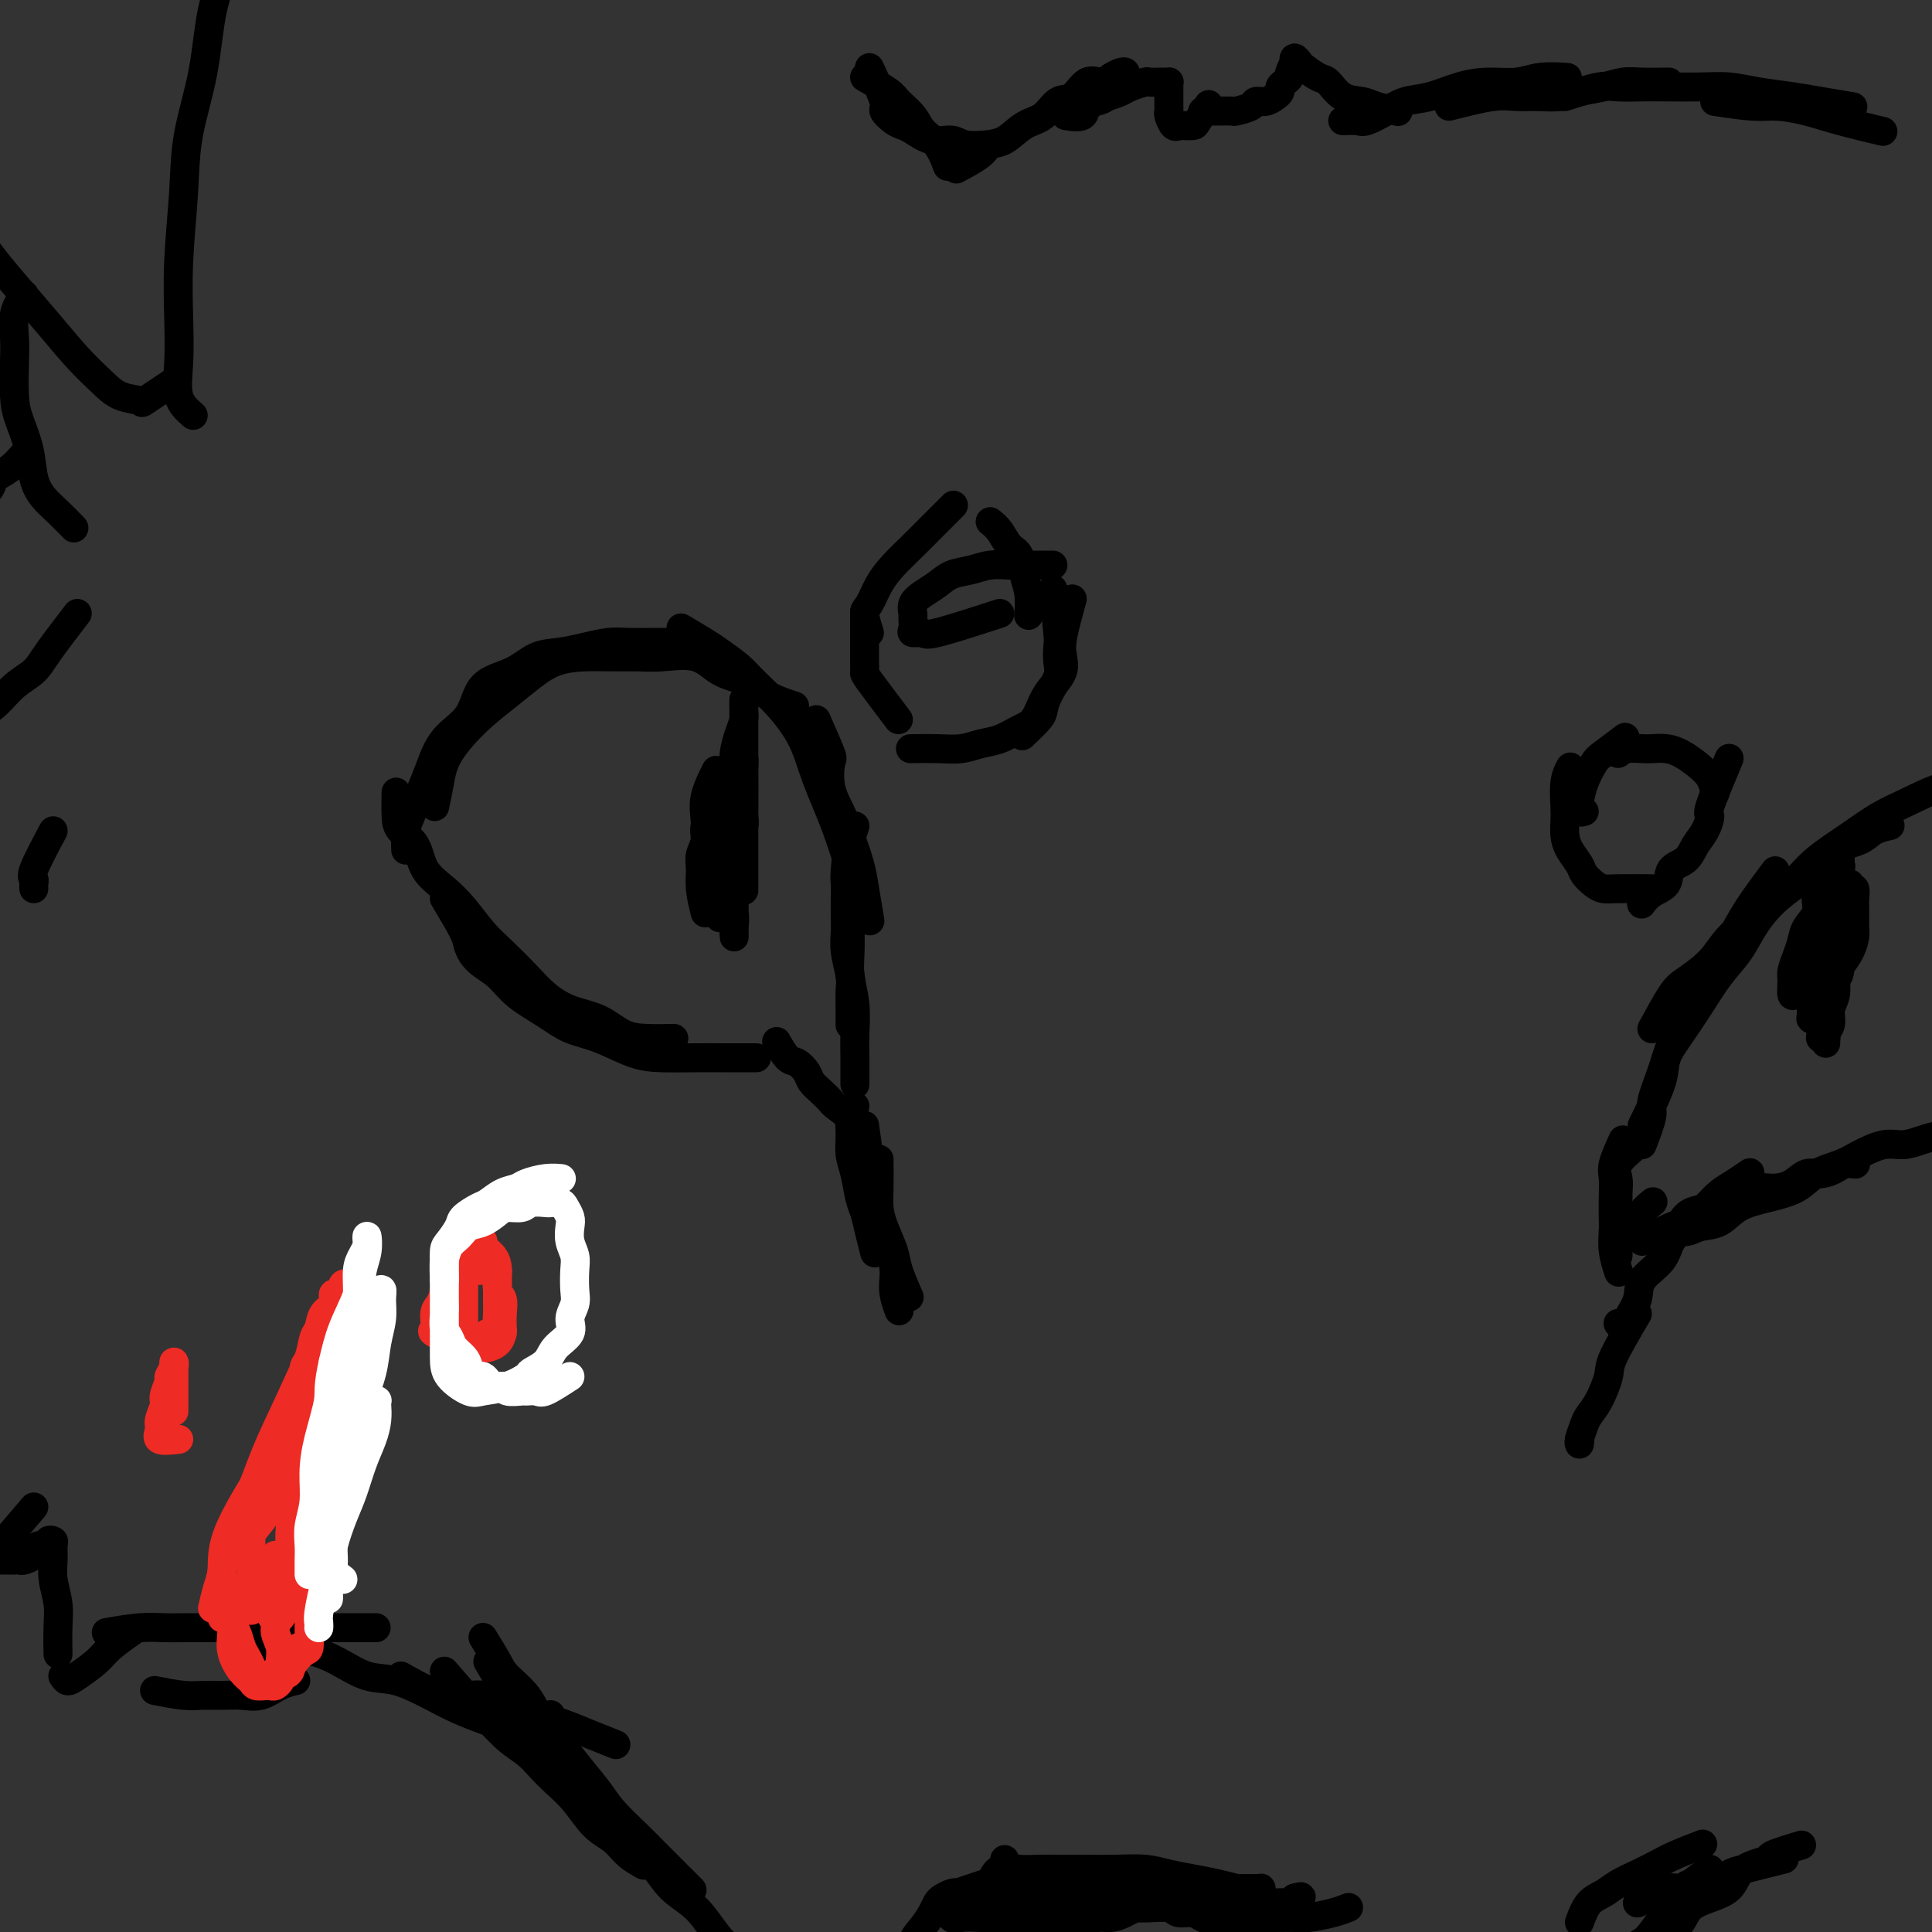 <svg viewBox='0 0 400 400' version='1.1' xmlns='http://www.w3.org/2000/svg' xmlns:xlink='http://www.w3.org/1999/xlink'><rect x="0" y="0" width="400" height="400" fill="#333333" stroke="none"/><g fill='none' stroke='#000000' stroke-width='6' stroke-linecap='round' stroke-linejoin='round'><path d='M84,176c-0.065,-1.473 -0.130,-2.946 0,-4c0.130,-1.054 0.455,-1.690 1,-3c0.545,-1.310 1.312,-3.296 2,-5c0.688,-1.704 1.299,-3.127 2,-5c0.701,-1.873 1.491,-4.197 3,-6c1.509,-1.803 3.736,-3.085 5,-5c1.264,-1.915 1.565,-4.463 3,-6c1.435,-1.537 4.005,-2.062 6,-3c1.995,-0.938 3.417,-2.290 5,-3c1.583,-0.710 3.329,-0.779 5,-1c1.671,-0.221 3.268,-0.595 5,-1c1.732,-0.405 3.599,-0.841 5,-1c1.401,-0.159 2.334,-0.043 4,0c1.666,0.043 4.064,0.012 6,0c1.936,-0.012 3.410,-0.003 4,0c0.590,0.003 0.295,0.002 0,0'/><path d='M90,167c0.338,-1.613 0.676,-3.225 1,-5c0.324,-1.775 0.633,-3.712 2,-6c1.367,-2.288 3.792,-4.929 6,-7c2.208,-2.071 4.200,-3.574 6,-5c1.800,-1.426 3.408,-2.775 5,-4c1.592,-1.225 3.168,-2.328 5,-3c1.832,-0.672 3.921,-0.915 6,-1c2.079,-0.085 4.148,-0.013 6,0c1.852,0.013 3.488,-0.034 5,0c1.512,0.034 2.898,0.148 5,0c2.102,-0.148 4.918,-0.558 7,0c2.082,0.558 3.431,2.083 5,3c1.569,0.917 3.359,1.225 5,2c1.641,0.775 3.134,2.016 5,3c1.866,0.984 4.105,1.710 5,2c0.895,0.290 0.448,0.145 0,0'/><path d='M141,130c1.879,1.116 3.758,2.232 5,3c1.242,0.768 1.848,1.189 3,2c1.152,0.811 2.849,2.012 4,3c1.151,0.988 1.757,1.764 3,3c1.243,1.236 3.125,2.931 5,5c1.875,2.069 3.743,4.510 5,7c1.257,2.490 1.904,5.028 3,8c1.096,2.972 2.641,6.377 4,10c1.359,3.623 2.531,7.464 3,9c0.469,1.536 0.234,0.768 0,0'/><path d='M169,149c1.255,2.851 2.510,5.702 3,7c0.490,1.298 0.215,1.043 0,2c-0.215,0.957 -0.370,3.127 0,5c0.370,1.873 1.266,3.449 2,5c0.734,1.551 1.307,3.079 2,5c0.693,1.921 1.505,4.237 2,6c0.495,1.763 0.672,2.975 1,5c0.328,2.025 0.808,4.864 1,6c0.192,1.136 0.096,0.568 0,0'/><path d='M176,171c-0.422,3.528 -0.845,7.055 -1,9c-0.155,1.945 -0.043,2.307 0,3c0.043,0.693 0.015,1.715 0,3c-0.015,1.285 -0.018,2.832 0,4c0.018,1.168 0.057,1.957 0,3c-0.057,1.043 -0.212,2.339 0,4c0.212,1.661 0.789,3.685 1,5c0.211,1.315 0.057,1.919 0,3c-0.057,1.081 -0.015,2.637 0,4c0.015,1.363 0.004,2.532 0,3c-0.004,0.468 -0.002,0.234 0,0'/><path d='M177,171c-0.423,1.304 -0.845,2.608 -1,4c-0.155,1.392 -0.041,2.871 0,4c0.041,1.129 0.010,1.906 0,3c-0.010,1.094 0.001,2.503 0,4c-0.001,1.497 -0.014,3.082 0,5c0.014,1.918 0.056,4.170 0,6c-0.056,1.830 -0.211,3.237 0,5c0.211,1.763 0.789,3.881 1,6c0.211,2.119 0.057,4.238 0,6c-0.057,1.762 -0.015,3.167 0,5c0.015,1.833 0.004,4.095 0,5c-0.004,0.905 -0.002,0.452 0,0'/><path d='M177,232c-1.623,-1.202 -3.246,-2.405 -4,-3c-0.754,-0.595 -0.639,-0.584 -1,-1c-0.361,-0.416 -1.199,-1.261 -2,-2c-0.801,-0.739 -1.567,-1.372 -2,-2c-0.433,-0.628 -0.533,-1.251 -1,-2c-0.467,-0.749 -1.300,-1.623 -2,-2c-0.700,-0.377 -1.265,-0.255 -2,-1c-0.735,-0.745 -1.638,-2.356 -2,-3c-0.362,-0.644 -0.181,-0.322 0,0'/><path d='M82,164c-0.032,1.831 -0.063,3.662 0,5c0.063,1.338 0.221,2.184 1,3c0.779,0.816 2.179,1.604 3,3c0.821,1.396 1.064,3.400 2,5c0.936,1.600 2.564,2.794 4,4c1.436,1.206 2.680,2.423 4,4c1.320,1.577 2.718,3.515 4,5c1.282,1.485 2.449,2.518 4,4c1.551,1.482 3.485,3.413 5,5c1.515,1.587 2.612,2.832 4,4c1.388,1.168 3.066,2.260 5,3c1.934,0.740 4.123,1.126 6,2c1.877,0.874 3.441,2.234 5,3c1.559,0.766 3.112,0.937 5,1c1.888,0.063 4.111,0.018 5,0c0.889,-0.018 0.445,-0.009 0,0'/><path d='M92,186c1.611,2.692 3.223,5.384 4,7c0.777,1.616 0.721,2.154 1,3c0.279,0.846 0.894,1.998 2,3c1.106,1.002 2.702,1.853 4,3c1.298,1.147 2.299,2.591 4,4c1.701,1.409 4.101,2.784 6,4c1.899,1.216 3.298,2.273 5,3c1.702,0.727 3.709,1.123 6,2c2.291,0.877 4.867,2.235 7,3c2.133,0.765 3.823,0.937 6,1c2.177,0.063 4.841,0.017 7,0c2.159,-0.017 3.812,-0.005 6,0c2.188,0.005 4.911,0.001 6,0c1.089,-0.001 0.545,-0.001 0,0'/><path d='M149,190c-1.268,-1.448 -2.535,-2.897 -3,-4c-0.465,-1.103 -0.127,-1.861 0,-3c0.127,-1.139 0.041,-2.660 0,-4c-0.041,-1.340 -0.039,-2.500 0,-4c0.039,-1.500 0.113,-3.340 0,-5c-0.113,-1.660 -0.415,-3.139 0,-5c0.415,-1.861 1.547,-4.103 2,-5c0.453,-0.897 0.226,-0.448 0,0'/><path d='M146,189c-0.432,-1.732 -0.864,-3.464 -1,-5c-0.136,-1.536 0.022,-2.878 0,-4c-0.022,-1.122 -0.226,-2.026 0,-3c0.226,-0.974 0.883,-2.019 1,-3c0.117,-0.981 -0.305,-1.898 0,-3c0.305,-1.102 1.338,-2.388 2,-3c0.662,-0.612 0.952,-0.550 1,-1c0.048,-0.450 -0.145,-1.411 0,-2c0.145,-0.589 0.627,-0.805 1,-1c0.373,-0.195 0.636,-0.369 1,0c0.364,0.369 0.830,1.280 1,2c0.170,0.720 0.046,1.249 0,2c-0.046,0.751 -0.012,1.723 0,3c0.012,1.277 0.003,2.859 0,4c-0.003,1.141 -0.001,1.842 0,3c0.001,1.158 0.000,2.773 0,4c-0.000,1.227 -0.000,2.064 0,3c0.000,0.936 0.000,1.969 0,3c-0.000,1.031 -0.000,2.061 0,3c0.000,0.939 0.001,1.788 0,2c-0.001,0.212 -0.004,-0.214 0,0c0.004,0.214 0.015,1.067 0,1c-0.015,-0.067 -0.057,-1.055 0,-2c0.057,-0.945 0.211,-1.849 0,-3c-0.211,-1.151 -0.789,-2.551 -1,-4c-0.211,-1.449 -0.056,-2.948 0,-4c0.056,-1.052 0.014,-1.658 0,-3c-0.014,-1.342 0.000,-3.418 0,-5c-0.000,-1.582 -0.015,-2.668 0,-4c0.015,-1.332 0.059,-2.910 0,-4c-0.059,-1.090 -0.222,-1.691 0,-3c0.222,-1.309 0.830,-3.326 1,-4c0.170,-0.674 -0.098,-0.006 0,0c0.098,0.006 0.562,-0.652 1,-1c0.438,-0.348 0.849,-0.386 1,0c0.151,0.386 0.040,1.197 0,2c-0.040,0.803 -0.011,1.599 0,3c0.011,1.401 0.003,3.406 0,5c-0.003,1.594 -0.001,2.778 0,4c0.001,1.222 0.000,2.482 0,4c-0.000,1.518 -0.000,3.293 0,5c0.000,1.707 0.000,3.345 0,4c-0.000,0.655 -0.000,0.328 0,0'/><path d='M36,79c-2.520,1.677 -5.039,3.354 -6,4c-0.961,0.646 -0.362,0.261 -1,0c-0.638,-0.261 -2.511,-0.399 -4,-1c-1.489,-0.601 -2.593,-1.664 -4,-3c-1.407,-1.336 -3.116,-2.943 -5,-5c-1.884,-2.057 -3.941,-4.562 -6,-7c-2.059,-2.438 -4.119,-4.808 -6,-7c-1.881,-2.192 -3.583,-4.206 -5,-6c-1.417,-1.794 -2.548,-3.370 -3,-4c-0.452,-0.630 -0.226,-0.315 0,0'/><path d='M5,61c-0.844,1.227 -1.688,2.455 -2,4c-0.312,1.545 -0.091,3.409 0,5c0.091,1.591 0.051,2.911 0,5c-0.051,2.089 -0.113,4.947 0,7c0.113,2.053 0.403,3.301 1,5c0.597,1.699 1.502,3.850 2,6c0.498,2.150 0.589,4.300 1,6c0.411,1.700 1.141,2.951 2,4c0.859,1.049 1.847,1.898 3,3c1.153,1.102 2.472,2.458 3,3c0.528,0.542 0.264,0.271 0,0'/><path d='M5,94c-0.946,1.089 -1.893,2.179 -3,3c-1.107,0.821 -2.376,1.375 -3,2c-0.624,0.625 -0.605,1.322 -1,2c-0.395,0.678 -1.205,1.336 -2,2c-0.795,0.664 -1.576,1.334 -2,2c-0.424,0.666 -0.492,1.328 -1,2c-0.508,0.672 -1.456,1.355 -2,2c-0.544,0.645 -0.685,1.250 -1,2c-0.315,0.750 -0.804,1.643 -1,2c-0.196,0.357 -0.098,0.179 0,0'/><path d='M16,127c-2.292,2.991 -4.584,5.982 -6,8c-1.416,2.018 -1.958,3.062 -3,4c-1.042,0.938 -2.586,1.770 -4,3c-1.414,1.230 -2.699,2.859 -4,4c-1.301,1.141 -2.619,1.795 -4,3c-1.381,1.205 -2.826,2.961 -4,4c-1.174,1.039 -2.078,1.361 -3,2c-0.922,0.639 -1.864,1.595 -3,3c-1.136,1.405 -2.468,3.259 -3,4c-0.532,0.741 -0.266,0.371 0,0'/><path d='M11,172c-1.691,3.177 -3.381,6.354 -4,8c-0.619,1.646 -0.166,1.761 0,2c0.166,0.239 0.045,0.603 0,1c-0.045,0.397 -0.013,0.828 0,1c0.013,0.172 0.006,0.086 0,0'/><path d='M7,312c-2.414,2.839 -4.829,5.678 -6,7c-1.171,1.322 -1.099,1.129 -1,1c0.099,-0.129 0.226,-0.192 0,0c-0.226,0.192 -0.804,0.640 -1,1c-0.196,0.360 -0.011,0.632 0,1c0.011,0.368 -0.151,0.831 0,1c0.151,0.169 0.614,0.045 1,0c0.386,-0.045 0.695,-0.012 1,0c0.305,0.012 0.605,0.004 1,0c0.395,-0.004 0.884,-0.004 1,0c0.116,0.004 -0.141,0.012 0,0c0.141,-0.012 0.682,-0.046 1,0c0.318,0.046 0.415,0.170 1,0c0.585,-0.170 1.658,-0.634 2,-1c0.342,-0.366 -0.048,-0.633 0,-1c0.048,-0.367 0.534,-0.834 1,-1c0.466,-0.166 0.913,-0.031 1,0c0.087,0.031 -0.187,-0.043 0,0c0.187,0.043 0.835,0.202 1,0c0.165,-0.202 -0.153,-0.765 0,-1c0.153,-0.235 0.777,-0.143 1,0c0.223,0.143 0.046,0.336 0,1c-0.046,0.664 0.040,1.801 0,3c-0.040,1.199 -0.207,2.462 0,4c0.207,1.538 0.787,3.350 1,5c0.213,1.650 0.057,3.136 0,5c-0.057,1.864 -0.016,4.104 0,5c0.016,0.896 0.008,0.448 0,0'/><path d='M13,347c0.302,0.463 0.603,0.926 1,1c0.397,0.074 0.888,-0.240 2,-1c1.112,-0.760 2.844,-1.967 4,-3c1.156,-1.033 1.734,-1.894 3,-3c1.266,-1.106 3.219,-2.459 4,-3c0.781,-0.541 0.391,-0.271 0,0'/><path d='M32,350c2.179,0.424 4.357,0.847 6,1c1.643,0.153 2.750,0.034 4,0c1.250,-0.034 2.644,0.015 4,0c1.356,-0.015 2.676,-0.095 4,0c1.324,0.095 2.654,0.366 4,0c1.346,-0.366 2.709,-1.368 4,-2c1.291,-0.632 2.512,-0.895 3,-1c0.488,-0.105 0.244,-0.053 0,0'/><path d='M22,338c2.475,-0.423 4.951,-0.845 7,-1c2.049,-0.155 3.672,-0.041 5,0c1.328,0.041 2.360,0.011 4,0c1.640,-0.011 3.886,-0.003 6,0c2.114,0.003 4.095,0.001 6,0c1.905,-0.001 3.734,-0.000 6,0c2.266,0.000 4.968,0.000 7,0c2.032,-0.000 3.393,-0.000 6,0c2.607,0.000 6.459,0.000 8,0c1.541,-0.000 0.770,-0.000 0,0'/><path d='M52,342c2.680,-0.010 5.359,-0.020 7,0c1.641,0.020 2.242,0.070 3,0c0.758,-0.070 1.671,-0.259 3,0c1.329,0.259 3.074,0.965 5,2c1.926,1.035 4.033,2.400 6,3c1.967,0.600 3.792,0.434 6,1c2.208,0.566 4.798,1.863 7,3c2.202,1.137 4.016,2.114 6,3c1.984,0.886 4.138,1.682 5,2c0.862,0.318 0.431,0.159 0,0'/><path d='M83,347c2.293,1.302 4.586,2.603 6,3c1.414,0.397 1.948,-0.112 3,0c1.052,0.112 2.623,0.845 4,1c1.377,0.155 2.561,-0.268 4,0c1.439,0.268 3.132,1.228 5,2c1.868,0.772 3.909,1.356 6,2c2.091,0.644 4.231,1.348 6,2c1.769,0.652 3.169,1.252 5,2c1.831,0.748 4.095,1.642 5,2c0.905,0.358 0.453,0.179 0,0'/><path d='M92,346c2.826,3.257 5.652,6.514 7,8c1.348,1.486 1.217,1.202 2,2c0.783,0.798 2.481,2.680 4,4c1.519,1.320 2.860,2.079 4,3c1.140,0.921 2.080,2.003 3,3c0.920,0.997 1.820,1.909 3,3c1.180,1.091 2.639,2.363 4,4c1.361,1.637 2.624,3.640 4,5c1.376,1.360 2.864,2.076 4,3c1.136,0.924 1.921,2.057 3,3c1.079,0.943 2.451,1.698 3,2c0.549,0.302 0.274,0.151 0,0'/><path d='M101,344c2.292,3.891 4.585,7.783 6,10c1.415,2.217 1.954,2.761 3,4c1.046,1.239 2.601,3.174 4,5c1.399,1.826 2.642,3.542 4,5c1.358,1.458 2.829,2.656 4,4c1.171,1.344 2.040,2.834 3,4c0.960,1.166 2.009,2.008 3,3c0.991,0.992 1.923,2.133 3,3c1.077,0.867 2.299,1.459 3,2c0.701,0.541 0.881,1.030 2,2c1.119,0.970 3.177,2.420 4,3c0.823,0.580 0.412,0.290 0,0'/><path d='M100,339c1.145,1.863 2.291,3.726 3,5c0.709,1.274 0.982,1.960 2,3c1.018,1.040 2.779,2.434 4,4c1.221,1.566 1.900,3.302 3,5c1.100,1.698 2.622,3.357 4,5c1.378,1.643 2.612,3.272 4,5c1.388,1.728 2.930,3.557 4,5c1.070,1.443 1.667,2.499 3,4c1.333,1.501 3.401,3.446 5,5c1.599,1.554 2.727,2.715 4,4c1.273,1.285 2.689,2.692 4,4c1.311,1.308 2.517,2.517 3,3c0.483,0.483 0.241,0.242 0,0'/><path d='M114,355c1.250,3.123 2.500,6.245 3,8c0.500,1.755 0.251,2.141 1,3c0.749,0.859 2.495,2.190 4,4c1.505,1.810 2.769,4.100 4,6c1.231,1.900 2.429,3.410 4,5c1.571,1.590 3.514,3.258 5,5c1.486,1.742 2.514,3.556 4,5c1.486,1.444 3.428,2.517 5,4c1.572,1.483 2.772,3.377 4,5c1.228,1.623 2.485,2.975 4,4c1.515,1.025 3.290,1.721 4,2c0.710,0.279 0.355,0.139 0,0'/><path d='M208,385c0.724,1.691 1.448,3.381 2,4c0.552,0.619 0.933,0.166 2,0c1.067,-0.166 2.819,-0.044 4,0c1.181,0.044 1.791,0.012 3,0c1.209,-0.012 3.018,-0.003 5,0c1.982,0.003 4.138,0.001 5,0c0.862,-0.001 0.431,-0.000 0,0'/><path d='M212,388c1.908,0.425 3.815,0.850 5,1c1.185,0.150 1.647,0.026 3,0c1.353,-0.026 3.595,0.046 5,0c1.405,-0.046 1.971,-0.208 3,0c1.029,0.208 2.522,0.788 4,1c1.478,0.212 2.943,0.057 4,0c1.057,-0.057 1.708,-0.015 3,0c1.292,0.015 3.226,0.004 4,0c0.774,-0.004 0.387,-0.002 0,0'/><path d='M205,390c0.481,-1.268 0.962,-2.536 2,-3c1.038,-0.464 2.632,-0.124 4,0c1.368,0.124 2.511,0.032 4,0c1.489,-0.032 3.324,-0.006 5,0c1.676,0.006 3.192,-0.010 5,0c1.808,0.010 3.907,0.044 6,0c2.093,-0.044 4.180,-0.166 6,0c1.820,0.166 3.375,0.619 5,1c1.625,0.381 3.322,0.690 5,1c1.678,0.310 3.336,0.622 5,1c1.664,0.378 3.332,0.822 4,1c0.668,0.178 0.334,0.089 0,0'/><path d='M210,388c-5.088,1.684 -10.175,3.368 -12,4c-1.825,0.632 -0.386,0.213 0,0c0.386,-0.213 -0.280,-0.220 -1,0c-0.720,0.220 -1.493,0.667 -2,1c-0.507,0.333 -0.747,0.553 -1,1c-0.253,0.447 -0.520,1.123 -1,2c-0.480,0.877 -1.172,1.956 -2,3c-0.828,1.044 -1.791,2.052 -2,3c-0.209,0.948 0.336,1.834 0,3c-0.336,1.166 -1.554,2.611 -2,4c-0.446,1.389 -0.119,2.723 0,4c0.119,1.277 0.032,2.498 0,4c-0.032,1.502 -0.009,3.286 0,4c0.009,0.714 0.005,0.357 0,0'/><path d='M195,393c0.714,1.691 1.429,3.381 2,4c0.571,0.619 0.999,0.166 2,0c1.001,-0.166 2.576,-0.044 4,0c1.424,0.044 2.697,0.012 4,0c1.303,-0.012 2.637,-0.003 4,0c1.363,0.003 2.757,0.001 4,0c1.243,-0.001 2.336,-0.000 3,0c0.664,0.000 0.901,0.000 2,0c1.099,-0.000 3.062,0.000 4,0c0.938,-0.000 0.853,-0.000 1,0c0.147,0.000 0.527,0.001 1,0c0.473,-0.001 1.040,-0.004 1,0c-0.040,0.004 -0.686,0.015 -1,0c-0.314,-0.015 -0.295,-0.057 -1,0c-0.705,0.057 -2.132,0.211 -3,0c-0.868,-0.211 -1.176,-0.789 -2,-1c-0.824,-0.211 -2.165,-0.057 -3,0c-0.835,0.057 -1.164,0.015 -2,0c-0.836,-0.015 -2.178,-0.004 -3,0c-0.822,0.004 -1.124,0.002 -2,0c-0.876,-0.002 -2.326,-0.004 -3,0c-0.674,0.004 -0.572,0.015 -1,0c-0.428,-0.015 -1.387,-0.056 -2,0c-0.613,0.056 -0.881,0.207 -1,0c-0.119,-0.207 -0.091,-0.774 0,-1c0.091,-0.226 0.243,-0.113 1,0c0.757,0.113 2.119,0.226 3,0c0.881,-0.226 1.282,-0.793 2,-1c0.718,-0.207 1.753,-0.056 3,0c1.247,0.056 2.707,0.015 4,0c1.293,-0.015 2.421,-0.004 4,0c1.579,0.004 3.609,0.001 5,0c1.391,-0.001 2.142,-0.001 3,0c0.858,0.001 1.823,0.004 3,0c1.177,-0.004 2.565,-0.016 3,0c0.435,0.016 -0.085,0.060 0,0c0.085,-0.060 0.774,-0.222 1,0c0.226,0.222 -0.013,0.829 0,1c0.013,0.171 0.276,-0.094 0,0c-0.276,0.094 -1.093,0.547 -2,1c-0.907,0.453 -1.905,0.906 -3,1c-1.095,0.094 -2.288,-0.171 -3,0c-0.712,0.171 -0.943,0.778 -2,1c-1.057,0.222 -2.938,0.060 -4,0c-1.062,-0.060 -1.303,-0.017 -2,0c-0.697,0.017 -1.848,0.009 -3,0'/><path d='M216,398c-3.467,0.400 -3.133,-0.600 -3,-1c0.133,-0.400 0.067,-0.200 0,0'/><path d='M224,394c0.041,0.423 0.081,0.846 1,1c0.919,0.154 2.715,0.040 4,0c1.285,-0.040 2.058,-0.007 3,0c0.942,0.007 2.052,-0.013 3,0c0.948,0.013 1.733,0.059 3,0c1.267,-0.059 3.016,-0.222 4,0c0.984,0.222 1.204,0.830 2,1c0.796,0.170 2.168,-0.099 3,0c0.832,0.099 1.124,0.566 2,1c0.876,0.434 2.337,0.834 3,1c0.663,0.166 0.529,0.097 1,0c0.471,-0.097 1.549,-0.222 2,0c0.451,0.222 0.275,0.790 1,1c0.725,0.210 2.350,0.060 3,0c0.650,-0.060 0.325,-0.030 0,0'/><path d='M237,391c1.081,0.000 2.161,0.000 3,0c0.839,-0.000 1.436,-0.000 2,0c0.564,0.000 1.095,0.000 2,0c0.905,-0.000 2.183,-0.000 3,0c0.817,0.000 1.174,0.000 2,0c0.826,-0.000 2.123,-0.000 3,0c0.877,0.000 1.335,0.000 2,0c0.665,-0.000 1.536,-0.000 2,0c0.464,0.000 0.520,0.000 1,0c0.480,-0.000 1.382,-0.001 2,0c0.618,0.001 0.950,0.003 1,0c0.050,-0.003 -0.183,-0.012 0,0c0.183,0.012 0.782,0.046 1,0c0.218,-0.046 0.054,-0.171 0,0c-0.054,0.171 0.001,0.638 0,1c-0.001,0.362 -0.060,0.618 0,1c0.060,0.382 0.238,0.891 0,1c-0.238,0.109 -0.891,-0.182 -1,0c-0.109,0.182 0.326,0.837 0,1c-0.326,0.163 -1.412,-0.168 -2,0c-0.588,0.168 -0.678,0.833 -1,1c-0.322,0.167 -0.875,-0.166 -1,0c-0.125,0.166 0.179,0.830 0,1c-0.179,0.170 -0.841,-0.154 -1,0c-0.159,0.154 0.184,0.785 0,1c-0.184,0.215 -0.896,0.015 -1,0c-0.104,-0.015 0.400,0.155 1,0c0.600,-0.155 1.298,-0.634 2,-1c0.702,-0.366 1.410,-0.619 2,-1c0.590,-0.381 1.061,-0.889 2,-1c0.939,-0.111 2.344,0.177 3,0c0.656,-0.177 0.561,-0.817 1,-1c0.439,-0.183 1.411,0.091 2,0c0.589,-0.091 0.794,-0.545 1,-1'/><path d='M268,393c2.094,-0.623 1.330,-0.182 1,0c-0.330,0.182 -0.227,0.105 0,0c0.227,-0.105 0.576,-0.238 0,0c-0.576,0.238 -2.079,0.847 -3,1c-0.921,0.153 -1.262,-0.151 -2,0c-0.738,0.151 -1.874,0.759 -3,1c-1.126,0.241 -2.242,0.117 -3,0c-0.758,-0.117 -1.159,-0.228 -2,0c-0.841,0.228 -2.124,0.793 -3,1c-0.876,0.207 -1.345,0.055 -2,0c-0.655,-0.055 -1.496,-0.015 -2,0c-0.504,0.015 -0.671,0.004 -1,0c-0.329,-0.004 -0.819,-0.001 -1,0c-0.181,0.001 -0.052,0.000 0,0c0.052,-0.000 0.026,-0.000 0,0'/><path d='M177,229c-0.429,1.027 -0.858,2.053 -1,3c-0.142,0.947 0.003,1.813 0,3c-0.003,1.187 -0.156,2.693 0,4c0.156,1.307 0.620,2.414 1,4c0.380,1.586 0.676,3.652 1,5c0.324,1.348 0.674,1.980 1,3c0.326,1.020 0.626,2.428 1,4c0.374,1.572 0.821,3.306 1,4c0.179,0.694 0.089,0.347 0,0'/><path d='M179,233c0.446,3.136 0.892,6.272 1,8c0.108,1.728 -0.121,2.047 0,3c0.121,0.953 0.592,2.540 1,4c0.408,1.460 0.754,2.795 1,4c0.246,1.205 0.392,2.282 1,4c0.608,1.718 1.678,4.079 2,6c0.322,1.921 -0.106,3.402 0,5c0.106,1.598 0.744,3.314 1,4c0.256,0.686 0.128,0.343 0,0'/><path d='M182,240c0.015,2.169 0.030,4.339 0,6c-0.030,1.661 -0.106,2.814 0,4c0.106,1.186 0.393,2.406 1,4c0.607,1.594 1.534,3.561 2,5c0.466,1.439 0.472,2.349 1,4c0.528,1.651 1.580,4.043 2,5c0.420,0.957 0.210,0.478 0,0'/><path d='M248,396c0.725,0.423 1.449,0.845 2,1c0.551,0.155 0.928,0.041 2,0c1.072,-0.041 2.841,-0.010 4,0c1.159,0.010 1.710,-0.000 3,0c1.290,0.000 3.320,0.010 5,0c1.680,-0.010 3.011,-0.041 4,0c0.989,0.041 1.636,0.155 3,0c1.364,-0.155 3.444,-0.580 5,-1c1.556,-0.420 2.587,-0.834 3,-1c0.413,-0.166 0.206,-0.083 0,0'/><path d='M40,86c-1.266,-1.098 -2.532,-2.197 -3,-4c-0.468,-1.803 -0.138,-4.311 0,-7c0.138,-2.689 0.086,-5.560 0,-9c-0.086,-3.440 -0.204,-7.449 0,-12c0.204,-4.551 0.730,-9.644 1,-14c0.270,-4.356 0.283,-7.974 1,-12c0.717,-4.026 2.137,-8.460 3,-13c0.863,-4.540 1.171,-9.186 2,-13c0.829,-3.814 2.181,-6.795 3,-10c0.819,-3.205 1.105,-6.632 2,-10c0.895,-3.368 2.399,-6.677 3,-8c0.601,-1.323 0.301,-0.662 0,0'/><path d='M179,16c1.967,1.112 3.934,2.225 5,3c1.066,0.775 1.232,1.214 2,2c0.768,0.786 2.140,1.921 3,3c0.860,1.079 1.210,2.104 2,3c0.790,0.896 2.020,1.664 3,3c0.980,1.336 1.708,3.239 2,4c0.292,0.761 0.146,0.381 0,0'/><path d='M180,14c1.315,2.786 2.630,5.571 3,7c0.370,1.429 -0.205,1.501 0,2c0.205,0.499 1.189,1.425 2,2c0.811,0.575 1.450,0.799 2,1c0.550,0.201 1.010,0.380 2,1c0.990,0.620 2.511,1.683 4,2c1.489,0.317 2.945,-0.111 4,0c1.055,0.111 1.707,0.761 3,1c1.293,0.239 3.227,0.068 4,0c0.773,-0.068 0.387,-0.034 0,0'/><path d='M198,35c1.953,-1.050 3.905,-2.100 5,-3c1.095,-0.900 1.332,-1.650 2,-2c0.668,-0.350 1.768,-0.301 3,-1c1.232,-0.699 2.598,-2.146 4,-3c1.402,-0.854 2.841,-1.114 4,-2c1.159,-0.886 2.040,-2.398 3,-3c0.960,-0.602 2.001,-0.294 3,-1c0.999,-0.706 1.956,-2.424 3,-3c1.044,-0.576 2.175,-0.008 3,0c0.825,0.008 1.343,-0.545 2,-1c0.657,-0.455 1.451,-0.814 2,-1c0.549,-0.186 0.852,-0.201 1,0c0.148,0.201 0.139,0.617 0,1c-0.139,0.383 -0.409,0.731 -1,1c-0.591,0.269 -1.504,0.458 -2,1c-0.496,0.542 -0.575,1.438 -1,2c-0.425,0.562 -1.197,0.792 -2,1c-0.803,0.208 -1.638,0.396 -2,1c-0.362,0.604 -0.251,1.624 -1,2c-0.749,0.376 -2.357,0.107 -3,0c-0.643,-0.107 -0.322,-0.054 0,0'/><path d='M223,20c0.658,0.007 1.316,0.013 2,0c0.684,-0.013 1.395,-0.046 2,0c0.605,0.046 1.102,0.170 2,0c0.898,-0.170 2.195,-0.634 3,-1c0.805,-0.366 1.119,-0.634 2,-1c0.881,-0.366 2.331,-0.830 3,-1c0.669,-0.170 0.557,-0.046 1,0c0.443,0.046 1.439,0.014 2,0c0.561,-0.014 0.686,-0.011 1,0c0.314,0.011 0.816,0.030 1,0c0.184,-0.030 0.049,-0.110 0,0c-0.049,0.110 -0.013,0.411 0,1c0.013,0.589 0.003,1.466 0,2c-0.003,0.534 0.002,0.725 0,1c-0.002,0.275 -0.011,0.634 0,1c0.011,0.366 0.043,0.739 0,1c-0.043,0.261 -0.162,0.410 0,1c0.162,0.590 0.606,1.621 1,2c0.394,0.379 0.740,0.104 1,0c0.260,-0.104 0.434,-0.039 1,0c0.566,0.039 1.523,0.052 2,0c0.477,-0.052 0.475,-0.168 1,-1c0.525,-0.832 1.579,-2.381 2,-3c0.421,-0.619 0.211,-0.310 0,0'/><path d='M249,23c0.821,-0.002 1.642,-0.003 2,0c0.358,0.003 0.252,0.011 1,0c0.748,-0.011 2.350,-0.041 3,0c0.650,0.041 0.349,0.151 1,0c0.651,-0.151 2.255,-0.565 3,-1c0.745,-0.435 0.630,-0.890 1,-1c0.370,-0.110 1.226,0.125 2,0c0.774,-0.125 1.465,-0.611 2,-1c0.535,-0.389 0.913,-0.680 1,-1c0.087,-0.320 -0.117,-0.668 0,-1c0.117,-0.332 0.553,-0.648 1,-1c0.447,-0.352 0.903,-0.740 1,-1c0.097,-0.260 -0.167,-0.392 0,-1c0.167,-0.608 0.764,-1.692 1,-2c0.236,-0.308 0.112,0.159 0,0c-0.112,-0.159 -0.210,-0.946 0,-1c0.210,-0.054 0.730,0.623 1,1c0.270,0.377 0.292,0.454 1,1c0.708,0.546 2.102,1.561 3,2c0.898,0.439 1.299,0.304 2,1c0.701,0.696 1.702,2.225 3,3c1.298,0.775 2.894,0.795 4,1c1.106,0.205 1.721,0.594 3,1c1.279,0.406 3.223,0.830 4,1c0.777,0.170 0.389,0.085 0,0'/><path d='M278,25c1.138,-0.046 2.277,-0.091 3,0c0.723,0.091 1.031,0.319 2,0c0.969,-0.319 2.599,-1.186 4,-2c1.401,-0.814 2.573,-1.576 4,-2c1.427,-0.424 3.111,-0.510 5,-1c1.889,-0.490 3.985,-1.385 6,-2c2.015,-0.615 3.949,-0.949 6,-1c2.051,-0.051 4.220,0.182 6,0c1.780,-0.182 3.172,-0.780 5,-1c1.828,-0.220 4.094,-0.063 5,0c0.906,0.063 0.453,0.031 0,0'/><path d='M300,22c3.325,-0.847 6.649,-1.694 9,-2c2.351,-0.306 3.728,-0.071 5,0c1.272,0.071 2.441,-0.023 4,0c1.559,0.023 3.510,0.164 5,0c1.490,-0.164 2.519,-0.632 4,-1c1.481,-0.368 3.413,-0.634 5,-1c1.587,-0.366 2.827,-0.830 4,-1c1.173,-0.170 2.277,-0.046 4,0c1.723,0.046 4.064,0.013 5,0c0.936,-0.013 0.468,-0.007 0,0'/><path d='M324,20c2.629,-0.845 5.258,-1.690 7,-2c1.742,-0.310 2.597,-0.084 4,0c1.403,0.084 3.356,0.025 5,0c1.644,-0.025 2.981,-0.018 5,0c2.019,0.018 4.722,0.046 7,0c2.278,-0.046 4.131,-0.166 6,0c1.869,0.166 3.752,0.619 6,1c2.248,0.381 4.860,0.690 7,1c2.140,0.310 3.807,0.622 6,1c2.193,0.378 4.912,0.822 6,1c1.088,0.178 0.544,0.089 0,0'/><path d='M355,21c2.957,0.441 5.915,0.882 8,1c2.085,0.118 3.299,-0.087 5,0c1.701,0.087 3.889,0.467 6,1c2.111,0.533 4.145,1.221 7,2c2.855,0.779 6.530,1.651 8,2c1.470,0.349 0.735,0.174 0,0'/><path d='M340,237c0.894,-2.339 1.788,-4.677 2,-6c0.212,-1.323 -0.257,-1.629 0,-3c0.257,-1.371 1.240,-3.807 2,-6c0.760,-2.193 1.296,-4.144 2,-6c0.704,-1.856 1.577,-3.616 3,-6c1.423,-2.384 3.398,-5.393 5,-8c1.602,-2.607 2.831,-4.812 4,-7c1.169,-2.188 2.276,-4.358 4,-7c1.724,-2.642 4.064,-5.755 5,-7c0.936,-1.245 0.468,-0.623 0,0'/><path d='M340,233c1.643,-3.351 3.285,-6.703 4,-9c0.715,-2.297 0.502,-3.541 1,-5c0.498,-1.459 1.707,-3.134 3,-5c1.293,-1.866 2.669,-3.923 4,-6c1.331,-2.077 2.617,-4.173 4,-6c1.383,-1.827 2.862,-3.383 4,-5c1.138,-1.617 1.933,-3.294 3,-5c1.067,-1.706 2.404,-3.440 4,-5c1.596,-1.560 3.452,-2.946 5,-4c1.548,-1.054 2.790,-1.775 4,-3c1.210,-1.225 2.388,-2.955 4,-4c1.612,-1.045 3.659,-1.404 5,-2c1.341,-0.596 1.976,-1.430 3,-2c1.024,-0.570 2.435,-0.877 3,-1c0.565,-0.123 0.282,-0.061 0,0'/><path d='M342,213c1.480,-2.708 2.959,-5.415 4,-7c1.041,-1.585 1.643,-2.047 3,-3c1.357,-0.953 3.469,-2.396 5,-4c1.531,-1.604 2.481,-3.370 4,-5c1.519,-1.630 3.609,-3.125 6,-5c2.391,-1.875 5.085,-4.129 7,-6c1.915,-1.871 3.053,-3.359 5,-5c1.947,-1.641 4.705,-3.433 7,-5c2.295,-1.567 4.128,-2.907 6,-4c1.872,-1.093 3.783,-1.939 6,-3c2.217,-1.061 4.740,-2.337 7,-3c2.260,-0.663 4.258,-0.714 6,-1c1.742,-0.286 3.228,-0.808 5,-1c1.772,-0.192 3.831,-0.054 6,0c2.169,0.054 4.447,0.025 6,0c1.553,-0.025 2.380,-0.045 4,1c1.620,1.045 4.034,3.156 5,4c0.966,0.844 0.483,0.422 0,0'/><path d='M339,237c-1.691,1.414 -3.381,2.828 -4,4c-0.619,1.172 -0.166,2.103 0,3c0.166,0.897 0.044,1.761 0,3c-0.044,1.239 -0.012,2.854 0,4c0.012,1.146 0.003,1.823 0,3c-0.003,1.177 -0.001,2.855 0,4c0.001,1.145 0.000,1.756 0,2c-0.000,0.244 -0.000,0.122 0,0'/><path d='M335,274c0.000,0.000 0.100,0.100 0.1,0.1'/><path d='M334,255c0.789,0.631 1.578,1.262 2,1c0.422,-0.262 0.478,-1.415 1,-2c0.522,-0.585 1.511,-0.600 2,-1c0.489,-0.400 0.478,-1.185 1,-2c0.522,-0.815 1.578,-1.662 2,-2c0.422,-0.338 0.211,-0.169 0,0'/><path d='M336,236c-0.845,1.867 -1.690,3.734 -2,5c-0.310,1.266 -0.084,1.930 0,3c0.084,1.070 0.026,2.547 0,4c-0.026,1.453 -0.021,2.884 0,4c0.021,1.116 0.057,1.918 0,3c-0.057,1.082 -0.208,2.445 0,4c0.208,1.555 0.774,3.301 1,4c0.226,0.699 0.113,0.349 0,0'/><path d='M336,276c0.197,-0.911 0.394,-1.823 1,-3c0.606,-1.177 1.620,-2.621 2,-4c0.380,-1.379 0.125,-2.694 1,-4c0.875,-1.306 2.881,-2.605 4,-4c1.119,-1.395 1.352,-2.887 2,-4c0.648,-1.113 1.712,-1.847 3,-3c1.288,-1.153 2.801,-2.726 4,-4c1.199,-1.274 2.084,-2.249 3,-3c0.916,-0.751 1.862,-1.279 3,-2c1.138,-0.721 2.468,-1.635 3,-2c0.532,-0.365 0.266,-0.183 0,0'/><path d='M340,257c2.343,-1.209 4.685,-2.418 6,-3c1.315,-0.582 1.601,-0.536 2,-1c0.399,-0.464 0.910,-1.438 2,-2c1.090,-0.562 2.759,-0.710 4,-1c1.241,-0.290 2.054,-0.720 3,-1c0.946,-0.280 2.024,-0.408 3,-1c0.976,-0.592 1.850,-1.646 3,-2c1.150,-0.354 2.577,-0.007 4,0c1.423,0.007 2.842,-0.328 4,-1c1.158,-0.672 2.055,-1.683 3,-2c0.945,-0.317 1.938,0.059 3,0c1.062,-0.059 2.192,-0.552 3,-1c0.808,-0.448 1.295,-0.851 2,-1c0.705,-0.149 1.630,-0.042 2,0c0.370,0.042 0.185,0.021 0,0'/><path d='M346,257c-0.275,-0.873 -0.550,-1.746 0,-2c0.550,-0.254 1.926,0.112 3,0c1.074,-0.112 1.845,-0.700 3,-1c1.155,-0.300 2.695,-0.311 4,-1c1.305,-0.689 2.376,-2.058 4,-3c1.624,-0.942 3.801,-1.459 6,-2c2.199,-0.541 4.419,-1.105 6,-2c1.581,-0.895 2.523,-2.120 4,-3c1.477,-0.880 3.490,-1.415 5,-2c1.510,-0.585 2.519,-1.218 4,-2c1.481,-0.782 3.435,-1.711 5,-2c1.565,-0.289 2.742,0.062 4,0c1.258,-0.062 2.597,-0.539 4,-1c1.403,-0.461 2.871,-0.907 4,-1c1.129,-0.093 1.919,0.167 3,0c1.081,-0.167 2.452,-0.762 3,-1c0.548,-0.238 0.274,-0.119 0,0'/><path d='M372,205c-0.429,0.721 -0.858,1.442 -1,1c-0.142,-0.442 0.002,-2.047 0,-3c-0.002,-0.953 -0.151,-1.255 0,-2c0.151,-0.745 0.600,-1.932 1,-3c0.400,-1.068 0.750,-2.015 1,-3c0.250,-0.985 0.399,-2.007 1,-3c0.601,-0.993 1.653,-1.959 2,-3c0.347,-1.041 -0.012,-2.159 0,-3c0.012,-0.841 0.394,-1.406 1,-2c0.606,-0.594 1.434,-1.217 2,-2c0.566,-0.783 0.870,-1.724 1,-2c0.130,-0.276 0.088,0.115 0,0c-0.088,-0.115 -0.220,-0.734 0,-1c0.220,-0.266 0.792,-0.178 1,0c0.208,0.178 0.052,0.445 0,1c-0.052,0.555 -0.000,1.397 0,2c0.000,0.603 -0.052,0.968 0,2c0.052,1.032 0.207,2.730 0,4c-0.207,1.270 -0.776,2.112 -1,3c-0.224,0.888 -0.101,1.822 0,3c0.101,1.178 0.181,2.600 0,4c-0.181,1.400 -0.623,2.777 -1,4c-0.377,1.223 -0.688,2.293 -1,3c-0.312,0.707 -0.623,1.051 -1,2c-0.377,0.949 -0.819,2.503 -1,3c-0.181,0.497 -0.101,-0.062 0,0c0.101,0.062 0.224,0.744 0,1c-0.224,0.256 -0.793,0.084 -1,0c-0.207,-0.084 -0.051,-0.080 0,-1c0.051,-0.920 -0.001,-2.763 0,-4c0.001,-1.237 0.056,-1.868 0,-3c-0.056,-1.132 -0.222,-2.764 0,-4c0.222,-1.236 0.833,-2.075 1,-3c0.167,-0.925 -0.111,-1.935 0,-3c0.111,-1.065 0.611,-2.184 1,-3c0.389,-0.816 0.667,-1.329 1,-2c0.333,-0.671 0.720,-1.502 1,-2c0.280,-0.498 0.453,-0.664 1,-1c0.547,-0.336 1.467,-0.842 2,-1c0.533,-0.158 0.679,0.030 1,0c0.321,-0.030 0.819,-0.280 1,0c0.181,0.280 0.046,1.089 0,2c-0.046,0.911 -0.004,1.924 0,3c0.004,1.076 -0.030,2.216 0,3c0.030,0.784 0.123,1.211 0,2c-0.123,0.789 -0.464,1.940 -1,3c-0.536,1.060 -1.268,2.030 -2,3'/><path d='M381,200c-0.262,2.810 -0.417,1.833 -1,2c-0.583,0.167 -1.595,1.476 -2,2c-0.405,0.524 -0.202,0.262 0,0'/><path d='M327,298c0.000,0.000 0.100,0.100 0.1,0.1'/><path d='M339,272c-2.046,3.481 -4.092,6.962 -5,9c-0.908,2.038 -0.678,2.633 -1,4c-0.322,1.367 -1.197,3.505 -2,5c-0.803,1.495 -1.536,2.348 -2,3c-0.464,0.652 -0.661,1.103 -1,2c-0.339,0.897 -0.822,2.242 -1,3c-0.178,0.758 -0.051,0.931 0,1c0.051,0.069 0.025,0.035 0,0'/><path d='M327,398c0.571,-1.512 1.142,-3.024 2,-4c0.858,-0.976 2.002,-1.416 3,-2c0.998,-0.584 1.852,-1.313 3,-2c1.148,-0.687 2.592,-1.333 4,-2c1.408,-0.667 2.779,-1.354 4,-2c1.221,-0.646 2.290,-1.251 4,-2c1.710,-0.749 4.060,-1.643 5,-2c0.940,-0.357 0.470,-0.179 0,0'/><path d='M339,394c2.232,-1.302 4.463,-2.604 6,-3c1.537,-0.396 2.378,0.115 3,0c0.622,-0.115 1.025,-0.857 2,-1c0.975,-0.143 2.521,0.312 4,0c1.479,-0.312 2.891,-1.390 4,-2c1.109,-0.610 1.916,-0.751 3,-1c1.084,-0.249 2.446,-0.605 4,-1c1.554,-0.395 3.301,-0.827 4,-1c0.699,-0.173 0.349,-0.086 0,0'/><path d='M373,382c-2.492,0.752 -4.984,1.503 -6,2c-1.016,0.497 -0.557,0.738 -1,1c-0.443,0.262 -1.789,0.544 -3,1c-1.211,0.456 -2.288,1.085 -3,2c-0.712,0.915 -1.060,2.118 -2,3c-0.940,0.882 -2.473,1.445 -4,2c-1.527,0.555 -3.047,1.102 -4,2c-0.953,0.898 -1.338,2.148 -2,3c-0.662,0.852 -1.601,1.306 -3,2c-1.399,0.694 -3.257,1.627 -4,2c-0.743,0.373 -0.372,0.187 0,0'/><path d='M354,387c-2.015,1.489 -4.031,2.978 -5,4c-0.969,1.022 -0.893,1.576 -1,2c-0.107,0.424 -0.398,0.719 -1,1c-0.602,0.281 -1.515,0.549 -2,1c-0.485,0.451 -0.543,1.085 -1,2c-0.457,0.915 -1.315,2.110 -2,3c-0.685,0.890 -1.199,1.473 -2,2c-0.801,0.527 -1.891,0.998 -3,2c-1.109,1.002 -2.237,2.536 -3,4c-0.763,1.464 -1.160,2.857 -2,4c-0.840,1.143 -2.123,2.036 -3,3c-0.877,0.964 -1.348,1.999 -2,3c-0.652,1.001 -1.484,1.967 -2,3c-0.516,1.033 -0.716,2.133 -1,3c-0.284,0.867 -0.654,1.500 -1,2c-0.346,0.500 -0.670,0.865 0,1c0.670,0.135 2.334,0.038 3,0c0.666,-0.038 0.333,-0.019 0,0'/><path d='M186,149c-2.423,-3.206 -4.845,-6.411 -6,-8c-1.155,-1.589 -1.041,-1.561 -1,-2c0.041,-0.439 0.011,-1.344 0,-2c-0.011,-0.656 -0.003,-1.062 0,-2c0.003,-0.938 0.001,-2.406 0,-4c-0.001,-1.594 -0.000,-3.312 0,-4c0.000,-0.688 0.000,-0.344 0,0'/><path d='M180,131c-0.493,-1.560 -0.985,-3.120 -1,-4c-0.015,-0.880 0.448,-1.080 1,-2c0.552,-0.920 1.192,-2.559 2,-4c0.808,-1.441 1.783,-2.685 3,-4c1.217,-1.315 2.677,-2.703 4,-4c1.323,-1.297 2.510,-2.503 4,-4c1.490,-1.497 3.283,-3.285 4,-4c0.717,-0.715 0.359,-0.358 0,0'/><path d='M207,127c-5.215,1.695 -10.431,3.389 -13,4c-2.569,0.611 -2.492,0.137 -3,0c-0.508,-0.137 -1.602,0.062 -2,0c-0.398,-0.062 -0.102,-0.387 0,-1c0.102,-0.613 0.008,-1.515 0,-2c-0.008,-0.485 0.069,-0.553 0,-1c-0.069,-0.447 -0.283,-1.271 0,-2c0.283,-0.729 1.065,-1.362 2,-2c0.935,-0.638 2.025,-1.281 3,-2c0.975,-0.719 1.834,-1.513 3,-2c1.166,-0.487 2.637,-0.666 4,-1c1.363,-0.334 2.618,-0.821 4,-1c1.382,-0.179 2.893,-0.048 4,0c1.107,0.048 1.812,0.013 3,0c1.188,-0.013 2.858,-0.003 4,0c1.142,0.003 1.755,0.001 2,0c0.245,-0.001 0.123,-0.000 0,0'/><path d='M205,108c0.674,0.540 1.347,1.080 2,2c0.653,0.920 1.285,2.219 2,3c0.715,0.781 1.512,1.044 2,2c0.488,0.956 0.667,2.607 1,4c0.333,1.393 0.820,2.529 1,4c0.180,1.471 0.051,3.277 0,4c-0.051,0.723 -0.026,0.361 0,0'/><path d='M218,122c0.419,3.538 0.838,7.076 1,9c0.162,1.924 0.068,2.235 0,3c-0.068,0.765 -0.110,1.985 0,3c0.110,1.015 0.372,1.824 0,3c-0.372,1.176 -1.379,2.718 -2,4c-0.621,1.282 -0.857,2.302 -1,3c-0.143,0.698 -0.192,1.072 -1,2c-0.808,0.928 -2.374,2.408 -3,3c-0.626,0.592 -0.313,0.296 0,0'/><path d='M222,124c-0.833,2.999 -1.665,5.999 -2,8c-0.335,2.001 -0.172,3.005 0,4c0.172,0.995 0.353,1.981 0,3c-0.353,1.019 -1.241,2.070 -2,3c-0.759,0.930 -1.389,1.741 -2,3c-0.611,1.259 -1.205,2.968 -2,4c-0.795,1.032 -1.792,1.387 -3,2c-1.208,0.613 -2.626,1.485 -4,2c-1.374,0.515 -2.705,0.674 -4,1c-1.295,0.326 -2.553,0.819 -4,1c-1.447,0.181 -3.082,0.049 -5,0c-1.918,-0.049 -4.119,-0.014 -5,0c-0.881,0.014 -0.440,0.007 0,0'/><path d='M342,184c-2.664,-0.017 -5.329,-0.034 -7,0c-1.671,0.034 -2.349,0.119 -3,0c-0.651,-0.119 -1.274,-0.443 -2,-1c-0.726,-0.557 -1.554,-1.346 -2,-2c-0.446,-0.654 -0.512,-1.173 -1,-2c-0.488,-0.827 -1.400,-1.960 -2,-3c-0.600,-1.040 -0.889,-1.985 -1,-3c-0.111,-1.015 -0.044,-2.101 0,-3c0.044,-0.899 0.063,-1.612 0,-3c-0.063,-1.388 -0.209,-3.451 0,-5c0.209,-1.549 0.774,-2.586 1,-3c0.226,-0.414 0.113,-0.207 0,0'/><path d='M328,168c-0.407,0.135 -0.813,0.270 -1,0c-0.187,-0.270 -0.154,-0.945 0,-2c0.154,-1.055 0.431,-2.490 1,-4c0.569,-1.510 1.431,-3.095 2,-4c0.569,-0.905 0.846,-1.128 2,-2c1.154,-0.872 3.187,-2.392 4,-3c0.813,-0.608 0.407,-0.304 0,0'/><path d='M335,156c0.547,-0.421 1.094,-0.843 2,-1c0.906,-0.157 2.171,-0.051 3,0c0.829,0.051 1.224,0.046 2,0c0.776,-0.046 1.935,-0.135 3,0c1.065,0.135 2.037,0.492 3,1c0.963,0.508 1.918,1.167 3,2c1.082,0.833 2.291,1.840 3,3c0.709,1.160 0.917,2.474 1,3c0.083,0.526 0.042,0.263 0,0'/><path d='M358,157c-1.707,4.072 -3.415,8.145 -4,10c-0.585,1.855 -0.049,1.493 0,2c0.049,0.507 -0.391,1.883 -1,3c-0.609,1.117 -1.388,1.975 -2,3c-0.612,1.025 -1.057,2.215 -2,3c-0.943,0.785 -2.382,1.163 -3,2c-0.618,0.837 -0.413,2.131 -1,3c-0.587,0.869 -1.966,1.311 -3,2c-1.034,0.689 -1.724,1.625 -2,2c-0.276,0.375 -0.138,0.187 0,0'/><path d='M153,173c-0.423,-2.132 -0.846,-4.264 -1,-5c-0.154,-0.736 -0.038,-0.076 0,-1c0.038,-0.924 -0.000,-3.430 0,-5c0.000,-1.570 0.038,-2.202 0,-3c-0.038,-0.798 -0.154,-1.763 0,-3c0.154,-1.237 0.577,-2.748 1,-4c0.423,-1.252 0.845,-2.246 1,-3c0.155,-0.754 0.041,-1.267 0,-2c-0.041,-0.733 -0.011,-1.685 0,-2c0.011,-0.315 0.003,0.006 0,0c-0.003,-0.006 -0.001,-0.340 0,0c0.001,0.340 0.000,1.354 0,2c-0.000,0.646 -0.000,0.924 0,2c0.000,1.076 -0.000,2.948 0,4c0.000,1.052 0.000,1.283 0,2c-0.000,0.717 -0.000,1.921 0,3c0.000,1.079 0.001,2.033 0,3c-0.001,0.967 -0.004,1.948 0,3c0.004,1.052 0.015,2.177 0,3c-0.015,0.823 -0.056,1.344 0,2c0.056,0.656 0.207,1.446 0,2c-0.207,0.554 -0.774,0.873 -1,1c-0.226,0.127 -0.113,0.064 0,0'/><path d='M378,210c-0.844,-1.506 -1.687,-3.011 -2,-4c-0.313,-0.989 -0.095,-1.461 0,-2c0.095,-0.539 0.067,-1.146 0,-2c-0.067,-0.854 -0.172,-1.957 0,-3c0.172,-1.043 0.621,-2.027 1,-3c0.379,-0.973 0.689,-1.936 1,-3c0.311,-1.064 0.623,-2.229 1,-3c0.377,-0.771 0.819,-1.148 1,-2c0.181,-0.852 0.101,-2.178 0,-3c-0.101,-0.822 -0.223,-1.139 0,-2c0.223,-0.861 0.792,-2.267 1,-3c0.208,-0.733 0.056,-0.794 0,-1c-0.056,-0.206 -0.015,-0.558 0,-1c0.015,-0.442 0.004,-0.976 0,-1c-0.004,-0.024 0.000,0.462 0,1c-0.000,0.538 -0.004,1.130 0,2c0.004,0.870 0.015,2.020 0,3c-0.015,0.980 -0.057,1.791 0,3c0.057,1.209 0.212,2.816 0,4c-0.212,1.184 -0.793,1.944 -1,3c-0.207,1.056 -0.040,2.408 0,4c0.040,1.592 -0.046,3.424 0,5c0.046,1.576 0.224,2.895 0,4c-0.224,1.105 -0.848,1.995 -1,3c-0.152,1.005 0.170,2.125 0,3c-0.170,0.875 -0.830,1.507 -1,2c-0.170,0.493 0.151,0.849 0,1c-0.151,0.151 -0.773,0.099 -1,0c-0.227,-0.099 -0.058,-0.245 0,-1c0.058,-0.755 0.004,-2.120 0,-3c-0.004,-0.880 0.041,-1.274 0,-2c-0.041,-0.726 -0.170,-1.783 0,-3c0.170,-1.217 0.637,-2.594 1,-4c0.363,-1.406 0.622,-2.841 1,-4c0.378,-1.159 0.876,-2.042 1,-3c0.124,-0.958 -0.124,-1.993 0,-3c0.124,-1.007 0.622,-1.987 1,-3c0.378,-1.013 0.637,-2.059 1,-3c0.363,-0.941 0.829,-1.778 1,-2c0.171,-0.222 0.047,0.170 0,0c-0.047,-0.170 -0.015,-0.903 0,-1c0.015,-0.097 0.015,0.441 0,1c-0.015,0.559 -0.045,1.140 0,2c0.045,0.860 0.166,2.001 0,3c-0.166,0.999 -0.619,1.857 -1,3c-0.381,1.143 -0.691,2.572 -1,4'/><path d='M381,196c-0.548,2.504 -0.917,2.265 -1,3c-0.083,0.735 0.121,2.445 0,4c-0.121,1.555 -0.568,2.956 -1,4c-0.432,1.044 -0.848,1.730 -1,3c-0.152,1.270 -0.041,3.124 0,4c0.041,0.876 0.011,0.774 0,1c-0.011,0.226 -0.003,0.779 0,1c0.003,0.221 0.002,0.111 0,0'/></g>
<g fill='none' stroke='#EE2B24' stroke-width='6' stroke-linecap='round' stroke-linejoin='round'><path d='M44,333c0.314,-1.372 0.628,-2.743 1,-4c0.372,-1.257 0.803,-2.398 1,-4c0.197,-1.602 0.159,-3.664 1,-6c0.841,-2.336 2.562,-4.946 4,-8c1.438,-3.054 2.591,-6.550 4,-10c1.409,-3.450 3.072,-6.852 5,-11c1.928,-4.148 4.122,-9.042 5,-11c0.878,-1.958 0.439,-0.979 0,0'/><path d='M46,335c0.005,-2.098 0.010,-4.196 0,-6c-0.010,-1.804 -0.035,-3.314 0,-5c0.035,-1.686 0.129,-3.550 1,-6c0.871,-2.450 2.518,-5.488 4,-8c1.482,-2.512 2.799,-4.498 4,-7c1.201,-2.502 2.285,-5.520 4,-9c1.715,-3.480 4.061,-7.423 5,-9c0.939,-1.577 0.469,-0.789 0,0'/><path d='M56,312c0.041,0.459 0.081,0.918 0,0c-0.081,-0.918 -0.284,-3.214 0,-5c0.284,-1.786 1.054,-3.061 2,-5c0.946,-1.939 2.068,-4.540 3,-7c0.932,-2.460 1.674,-4.778 3,-8c1.326,-3.222 3.236,-7.349 4,-9c0.764,-1.651 0.382,-0.825 0,0'/><path d='M72,271c-2.423,1.971 -4.845,3.942 -6,5c-1.155,1.058 -1.041,1.203 -1,2c0.041,0.797 0.010,2.245 0,4c-0.010,1.755 0.001,3.816 0,6c-0.001,2.184 -0.014,4.492 0,7c0.014,2.508 0.056,5.216 0,8c-0.056,2.784 -0.211,5.643 0,9c0.211,3.357 0.788,7.211 1,11c0.212,3.789 0.061,7.511 0,9c-0.061,1.489 -0.030,0.744 0,0'/><path d='M74,266c-2.052,2.642 -4.104,5.284 -5,7c-0.896,1.716 -0.636,2.506 -1,4c-0.364,1.494 -1.351,3.693 -2,6c-0.649,2.307 -0.958,4.721 -1,7c-0.042,2.279 0.185,4.423 0,7c-0.185,2.577 -0.782,5.588 -1,8c-0.218,2.412 -0.059,4.226 0,7c0.059,2.774 0.017,6.507 0,8c-0.017,1.493 -0.008,0.747 0,0'/><path d='M68,293c-1.629,2.813 -3.259,5.625 -4,8c-0.741,2.375 -0.595,4.312 -1,6c-0.405,1.688 -1.361,3.127 -2,5c-0.639,1.873 -0.959,4.180 -1,6c-0.041,1.820 0.199,3.153 0,5c-0.199,1.847 -0.837,4.206 -1,6c-0.163,1.794 0.148,3.021 0,4c-0.148,0.979 -0.757,1.708 -1,2c-0.243,0.292 -0.122,0.146 0,0'/><path d='M61,306c-2.732,3.529 -5.464,7.058 -7,9c-1.536,1.942 -1.876,2.297 -2,3c-0.124,0.703 -0.033,1.755 0,3c0.033,1.245 0.009,2.684 0,4c-0.009,1.316 -0.002,2.508 0,4c0.002,1.492 0.001,3.283 0,4c-0.001,0.717 -0.000,0.358 0,0'/><path d='M57,322c0.000,0.000 0.100,0.100 0.1,0.1'/><path d='M37,298c-1.699,0.188 -3.399,0.375 -4,0c-0.601,-0.375 -0.105,-1.313 0,-2c0.105,-0.687 -0.183,-1.125 0,-2c0.183,-0.875 0.837,-2.188 1,-3c0.163,-0.812 -0.167,-1.122 0,-2c0.167,-0.878 0.829,-2.324 1,-3c0.171,-0.676 -0.150,-0.583 0,-1c0.150,-0.417 0.772,-1.343 1,-2c0.228,-0.657 0.061,-1.044 0,-1c-0.061,0.044 -0.016,0.520 0,1c0.016,0.480 0.004,0.964 0,2c-0.004,1.036 -0.001,2.625 0,4c0.001,1.375 0.000,2.536 0,3c-0.000,0.464 -0.000,0.232 0,0'/><path d='M93,278c-0.420,-1.006 -0.841,-2.013 -1,-3c-0.159,-0.987 -0.058,-1.955 0,-3c0.058,-1.045 0.071,-2.167 0,-3c-0.071,-0.833 -0.227,-1.376 0,-2c0.227,-0.624 0.835,-1.328 1,-2c0.165,-0.672 -0.113,-1.313 0,-2c0.113,-0.687 0.619,-1.422 1,-2c0.381,-0.578 0.638,-0.999 1,-1c0.362,-0.001 0.829,0.419 1,1c0.171,0.581 0.046,1.324 0,2c-0.046,0.676 -0.012,1.284 0,2c0.012,0.716 0.003,1.540 0,2c-0.003,0.460 -0.001,0.557 0,1c0.001,0.443 0.000,1.232 0,2c-0.000,0.768 0.001,1.516 0,2c-0.001,0.484 -0.003,0.704 0,1c0.003,0.296 0.012,0.669 0,1c-0.012,0.331 -0.046,0.621 0,1c0.046,0.379 0.170,0.845 0,1c-0.170,0.155 -0.634,-0.003 -1,0c-0.366,0.003 -0.634,0.167 -1,0c-0.366,-0.167 -0.830,-0.664 -1,-1c-0.170,-0.336 -0.046,-0.512 0,-1c0.046,-0.488 0.012,-1.287 0,-2c-0.012,-0.713 -0.003,-1.340 0,-2c0.003,-0.660 0.001,-1.352 0,-2c-0.001,-0.648 -0.000,-1.251 0,-2c0.000,-0.749 0.000,-1.642 0,-2c-0.000,-0.358 -0.000,-0.179 0,0'/><path d='M62,341c-2.590,2.533 -5.180,5.065 -6,6c-0.820,0.935 0.131,0.272 0,0c-0.131,-0.272 -1.345,-0.155 -2,0c-0.655,0.155 -0.753,0.347 -1,0c-0.247,-0.347 -0.644,-1.234 -1,-2c-0.356,-0.766 -0.670,-1.413 -1,-2c-0.330,-0.587 -0.677,-1.116 -1,-2c-0.323,-0.884 -0.623,-2.124 -1,-3c-0.377,-0.876 -0.833,-1.387 -1,-2c-0.167,-0.613 -0.046,-1.327 0,-2c0.046,-0.673 0.016,-1.305 0,-2c-0.016,-0.695 -0.017,-1.454 0,-2c0.017,-0.546 0.051,-0.878 0,-1c-0.051,-0.122 -0.187,-0.033 0,0c0.187,0.033 0.698,0.009 1,0c0.302,-0.009 0.395,-0.004 1,0c0.605,0.004 1.721,0.006 2,0c0.279,-0.006 -0.280,-0.020 0,0c0.280,0.020 1.400,0.074 2,0c0.600,-0.074 0.682,-0.278 1,0c0.318,0.278 0.874,1.036 1,2c0.126,0.964 -0.176,2.133 0,3c0.176,0.867 0.832,1.430 1,2c0.168,0.570 -0.150,1.147 0,2c0.150,0.853 0.769,1.984 1,3c0.231,1.016 0.073,1.919 0,3c-0.073,1.081 -0.060,2.342 0,3c0.060,0.658 0.167,0.713 0,1c-0.167,0.287 -0.607,0.806 -1,1c-0.393,0.194 -0.738,0.062 -1,0c-0.262,-0.062 -0.442,-0.053 -1,0c-0.558,0.053 -1.494,0.149 -2,0c-0.506,-0.149 -0.580,-0.544 -1,-1c-0.420,-0.456 -1.184,-0.974 -2,-2c-0.816,-1.026 -1.684,-2.559 -2,-4c-0.316,-1.441 -0.079,-2.791 0,-4c0.079,-1.209 -0.001,-2.278 0,-3c0.001,-0.722 0.082,-1.096 0,-2c-0.082,-0.904 -0.328,-2.337 0,-3c0.328,-0.663 1.230,-0.556 2,-1c0.770,-0.444 1.410,-1.439 2,-2c0.590,-0.561 1.132,-0.688 2,-1c0.868,-0.312 2.064,-0.809 3,-1c0.936,-0.191 1.614,-0.074 2,0c0.386,0.074 0.482,0.107 1,0c0.518,-0.107 1.459,-0.354 2,0c0.541,0.354 0.681,1.307 1,2c0.319,0.693 0.817,1.125 1,2c0.183,0.875 0.049,2.193 0,3c-0.049,0.807 -0.015,1.104 0,2c0.015,0.896 0.011,2.389 0,3c-0.011,0.611 -0.031,0.338 0,1c0.031,0.662 0.111,2.260 0,3c-0.111,0.740 -0.415,0.622 -1,1c-0.585,0.378 -1.453,1.251 -2,2c-0.547,0.749 -0.774,1.375 -1,2'/><path d='M60,346c-0.667,0.833 -0.333,0.417 0,0'/><path d='M60,291c1.292,-2.340 2.584,-4.681 3,-6c0.416,-1.319 -0.045,-1.617 0,-2c0.045,-0.383 0.594,-0.850 1,-2c0.406,-1.150 0.668,-2.981 1,-4c0.332,-1.019 0.733,-1.225 1,-2c0.267,-0.775 0.401,-2.120 1,-3c0.599,-0.880 1.662,-1.297 2,-2c0.338,-0.703 -0.049,-1.693 0,-2c0.049,-0.307 0.535,0.068 1,0c0.465,-0.068 0.909,-0.581 1,-1c0.091,-0.419 -0.172,-0.745 0,-1c0.172,-0.255 0.778,-0.438 1,0c0.222,0.438 0.060,1.496 0,2c-0.060,0.504 -0.016,0.455 0,1c0.016,0.545 0.005,1.683 0,3c-0.005,1.317 -0.004,2.813 0,4c0.004,1.187 0.012,2.066 0,3c-0.012,0.934 -0.045,1.925 0,3c0.045,1.075 0.167,2.235 0,3c-0.167,0.765 -0.622,1.136 -1,2c-0.378,0.864 -0.679,2.220 -1,3c-0.321,0.780 -0.660,0.982 -1,1c-0.340,0.018 -0.679,-0.150 -1,0c-0.321,0.150 -0.625,0.617 -1,0c-0.375,-0.617 -0.821,-2.319 -1,-3c-0.179,-0.681 -0.089,-0.340 0,0'/><path d='M96,279c-2.542,-1.233 -5.084,-2.467 -6,-3c-0.916,-0.533 -0.205,-0.366 0,-1c0.205,-0.634 -0.096,-2.070 0,-3c0.096,-0.930 0.588,-1.353 1,-2c0.412,-0.647 0.743,-1.518 1,-2c0.257,-0.482 0.441,-0.574 1,-1c0.559,-0.426 1.493,-1.186 2,-2c0.507,-0.814 0.587,-1.682 1,-2c0.413,-0.318 1.158,-0.085 2,0c0.842,0.085 1.781,0.024 2,0c0.219,-0.024 -0.281,-0.011 0,0c0.281,0.011 1.343,0.018 2,0c0.657,-0.018 0.908,-0.062 1,0c0.092,0.062 0.024,0.228 0,1c-0.024,0.772 -0.005,2.148 0,3c0.005,0.852 -0.006,1.179 0,2c0.006,0.821 0.027,2.137 0,3c-0.027,0.863 -0.101,1.275 0,2c0.101,0.725 0.378,1.764 0,2c-0.378,0.236 -1.411,-0.329 -2,0c-0.589,0.329 -0.735,1.554 -1,2c-0.265,0.446 -0.649,0.114 -1,0c-0.351,-0.114 -0.668,-0.010 -1,0c-0.332,0.010 -0.677,-0.074 -1,0c-0.323,0.074 -0.622,0.307 -1,0c-0.378,-0.307 -0.833,-1.154 -1,-2c-0.167,-0.846 -0.044,-1.693 0,-3c0.044,-1.307 0.011,-3.075 0,-4c-0.011,-0.925 0.000,-1.007 0,-2c-0.000,-0.993 -0.012,-2.897 0,-4c0.012,-1.103 0.048,-1.406 0,-2c-0.048,-0.594 -0.180,-1.480 0,-2c0.180,-0.520 0.674,-0.673 1,-1c0.326,-0.327 0.486,-0.828 1,-1c0.514,-0.172 1.381,-0.014 2,0c0.619,0.014 0.988,-0.116 1,0c0.012,0.116 -0.333,0.477 0,1c0.333,0.523 1.343,1.206 2,2c0.657,0.794 0.961,1.698 1,3c0.039,1.302 -0.185,3.002 0,4c0.185,0.998 0.780,1.293 1,2c0.220,0.707 0.066,1.825 0,3c-0.066,1.175 -0.042,2.406 0,3c0.042,0.594 0.104,0.551 0,1c-0.104,0.449 -0.374,1.390 -1,2c-0.626,0.610 -1.607,0.889 -2,1c-0.393,0.111 -0.196,0.056 0,0'/></g>
<g fill='none' stroke='#FFFFFF' stroke-width='6' stroke-linecap='round' stroke-linejoin='round'><path d='M118,285c-1.946,1.269 -3.891,2.537 -5,3c-1.109,0.463 -1.381,0.120 -2,0c-0.619,-0.120 -1.583,-0.016 -2,0c-0.417,0.016 -0.285,-0.056 -1,0c-0.715,0.056 -2.275,0.241 -3,0c-0.725,-0.241 -0.614,-0.908 -1,-1c-0.386,-0.092 -1.268,0.390 -2,0c-0.732,-0.390 -1.313,-1.651 -2,-2c-0.687,-0.349 -1.479,0.216 -2,0c-0.521,-0.216 -0.770,-1.212 -1,-2c-0.230,-0.788 -0.440,-1.369 -1,-2c-0.560,-0.631 -1.471,-1.313 -2,-2c-0.529,-0.687 -0.678,-1.380 -1,-2c-0.322,-0.620 -0.818,-1.167 -1,-2c-0.182,-0.833 -0.049,-1.951 0,-3c0.049,-1.049 0.015,-2.028 0,-3c-0.015,-0.972 -0.012,-1.937 0,-3c0.012,-1.063 0.033,-2.225 0,-3c-0.033,-0.775 -0.119,-1.162 0,-2c0.119,-0.838 0.445,-2.126 1,-3c0.555,-0.874 1.341,-1.334 2,-2c0.659,-0.666 1.192,-1.536 2,-2c0.808,-0.464 1.892,-0.520 3,-1c1.108,-0.480 2.241,-1.382 3,-2c0.759,-0.618 1.144,-0.950 2,-1c0.856,-0.050 2.184,0.182 3,0c0.816,-0.182 1.122,-0.779 2,-1c0.878,-0.221 2.330,-0.067 3,0c0.670,0.067 0.558,0.048 1,0c0.442,-0.048 1.438,-0.123 2,0c0.562,0.123 0.690,0.445 1,1c0.310,0.555 0.801,1.344 1,2c0.199,0.656 0.106,1.180 0,2c-0.106,0.820 -0.223,1.938 0,3c0.223,1.062 0.787,2.069 1,3c0.213,0.931 0.074,1.785 0,3c-0.074,1.215 -0.082,2.789 0,4c0.082,1.211 0.256,2.057 0,3c-0.256,0.943 -0.941,1.983 -1,3c-0.059,1.017 0.509,2.012 0,3c-0.509,0.988 -2.094,1.970 -3,3c-0.906,1.030 -1.131,2.107 -2,3c-0.869,0.893 -2.380,1.600 -3,2c-0.620,0.400 -0.348,0.491 -1,1c-0.652,0.509 -2.227,1.436 -4,2c-1.773,0.564 -3.743,0.766 -5,1c-1.257,0.234 -1.801,0.500 -3,0c-1.199,-0.500 -3.053,-1.765 -4,-3c-0.947,-1.235 -0.986,-2.442 -1,-4c-0.014,-1.558 -0.004,-3.469 0,-5c0.004,-1.531 0.001,-2.681 0,-4c-0.001,-1.319 -0.000,-2.805 0,-4c0.000,-1.195 0.000,-2.097 0,-3'/><path d='M92,265c-0.147,-3.613 -0.014,-2.644 0,-3c0.014,-0.356 -0.091,-2.036 0,-3c0.091,-0.964 0.380,-1.213 1,-2c0.620,-0.787 1.572,-2.113 2,-3c0.428,-0.887 0.331,-1.337 1,-2c0.669,-0.663 2.103,-1.539 3,-2c0.897,-0.461 1.258,-0.505 2,-1c0.742,-0.495 1.867,-1.439 3,-2c1.133,-0.561 2.276,-0.739 3,-1c0.724,-0.261 1.029,-0.606 2,-1c0.971,-0.394 2.608,-0.837 4,-1c1.392,-0.163 2.541,-0.047 3,0c0.459,0.047 0.230,0.023 0,0'/><path d='M71,327c-1.691,-1.295 -3.382,-2.590 -4,-4c-0.618,-1.410 -0.162,-2.936 0,-4c0.162,-1.064 0.032,-1.667 0,-3c-0.032,-1.333 0.036,-3.397 0,-5c-0.036,-1.603 -0.174,-2.746 0,-4c0.174,-1.254 0.662,-2.619 1,-4c0.338,-1.381 0.528,-2.776 1,-4c0.472,-1.224 1.225,-2.275 2,-3c0.775,-0.725 1.570,-1.122 2,-2c0.430,-0.878 0.493,-2.236 1,-3c0.507,-0.764 1.456,-0.935 2,-1c0.544,-0.065 0.682,-0.023 1,0c0.318,0.023 0.815,0.028 1,0c0.185,-0.028 0.058,-0.088 0,0c-0.058,0.088 -0.046,0.326 0,1c0.046,0.674 0.126,1.784 0,3c-0.126,1.216 -0.457,2.536 -1,4c-0.543,1.464 -1.297,3.070 -2,5c-0.703,1.930 -1.354,4.184 -2,6c-0.646,1.816 -1.287,3.193 -2,5c-0.713,1.807 -1.497,4.042 -2,6c-0.503,1.958 -0.723,3.639 -1,5c-0.277,1.361 -0.610,2.403 -1,4c-0.390,1.597 -0.836,3.748 -1,5c-0.164,1.252 -0.044,1.606 0,2c0.044,0.394 0.013,0.827 0,1c-0.013,0.173 -0.006,0.087 0,0'/><path d='M68,322c-1.253,-1.394 -2.505,-2.787 -3,-4c-0.495,-1.213 -0.232,-2.244 0,-4c0.232,-1.756 0.433,-4.235 1,-6c0.567,-1.765 1.499,-2.814 2,-5c0.501,-2.186 0.570,-5.509 1,-8c0.430,-2.491 1.219,-4.152 2,-6c0.781,-1.848 1.553,-3.885 2,-6c0.447,-2.115 0.568,-4.309 1,-6c0.432,-1.691 1.173,-2.879 2,-4c0.827,-1.121 1.739,-2.174 2,-3c0.261,-0.826 -0.129,-1.426 0,-2c0.129,-0.574 0.779,-1.121 1,-1c0.221,0.121 0.014,0.909 0,2c-0.014,1.091 0.165,2.483 0,4c-0.165,1.517 -0.673,3.159 -1,5c-0.327,1.841 -0.471,3.880 -1,6c-0.529,2.120 -1.442,4.322 -2,6c-0.558,1.678 -0.761,2.833 -1,5c-0.239,2.167 -0.513,5.347 -1,8c-0.487,2.653 -1.188,4.780 -2,7c-0.812,2.220 -1.734,4.534 -2,7c-0.266,2.466 0.125,5.084 0,7c-0.125,1.916 -0.766,3.130 -1,4c-0.234,0.870 -0.063,1.397 0,2c0.063,0.603 0.016,1.283 0,1c-0.016,-0.283 -0.000,-1.528 0,-3c0.000,-1.472 -0.015,-3.171 0,-5c0.015,-1.829 0.060,-3.789 0,-6c-0.060,-2.211 -0.224,-4.672 0,-7c0.224,-2.328 0.837,-4.523 1,-7c0.163,-2.477 -0.124,-5.235 0,-8c0.124,-2.765 0.659,-5.538 1,-8c0.341,-2.462 0.486,-4.613 1,-7c0.514,-2.387 1.395,-5.011 2,-7c0.605,-1.989 0.933,-3.344 1,-5c0.067,-1.656 -0.126,-3.612 0,-5c0.126,-1.388 0.571,-2.206 1,-3c0.429,-0.794 0.844,-1.564 1,-2c0.156,-0.436 0.055,-0.538 0,-1c-0.055,-0.462 -0.063,-1.284 0,-1c0.063,0.284 0.196,1.673 0,3c-0.196,1.327 -0.723,2.593 -1,4c-0.277,1.407 -0.305,2.956 -1,5c-0.695,2.044 -2.056,4.584 -3,7c-0.944,2.416 -1.472,4.708 -2,7'/><path d='M69,282c-1.205,5.286 -0.719,6.003 -1,8c-0.281,1.997 -1.329,5.276 -2,8c-0.671,2.724 -0.964,4.893 -1,7c-0.036,2.107 0.187,4.152 0,6c-0.187,1.848 -0.782,3.499 -1,5c-0.218,1.501 -0.058,2.851 0,4c0.058,1.149 0.016,2.098 0,3c-0.016,0.902 -0.004,1.757 0,2c0.004,0.243 0.001,-0.127 0,0c-0.001,0.127 -0.000,0.751 0,1c0.000,0.249 0.000,0.125 0,0'/></g>
</svg>